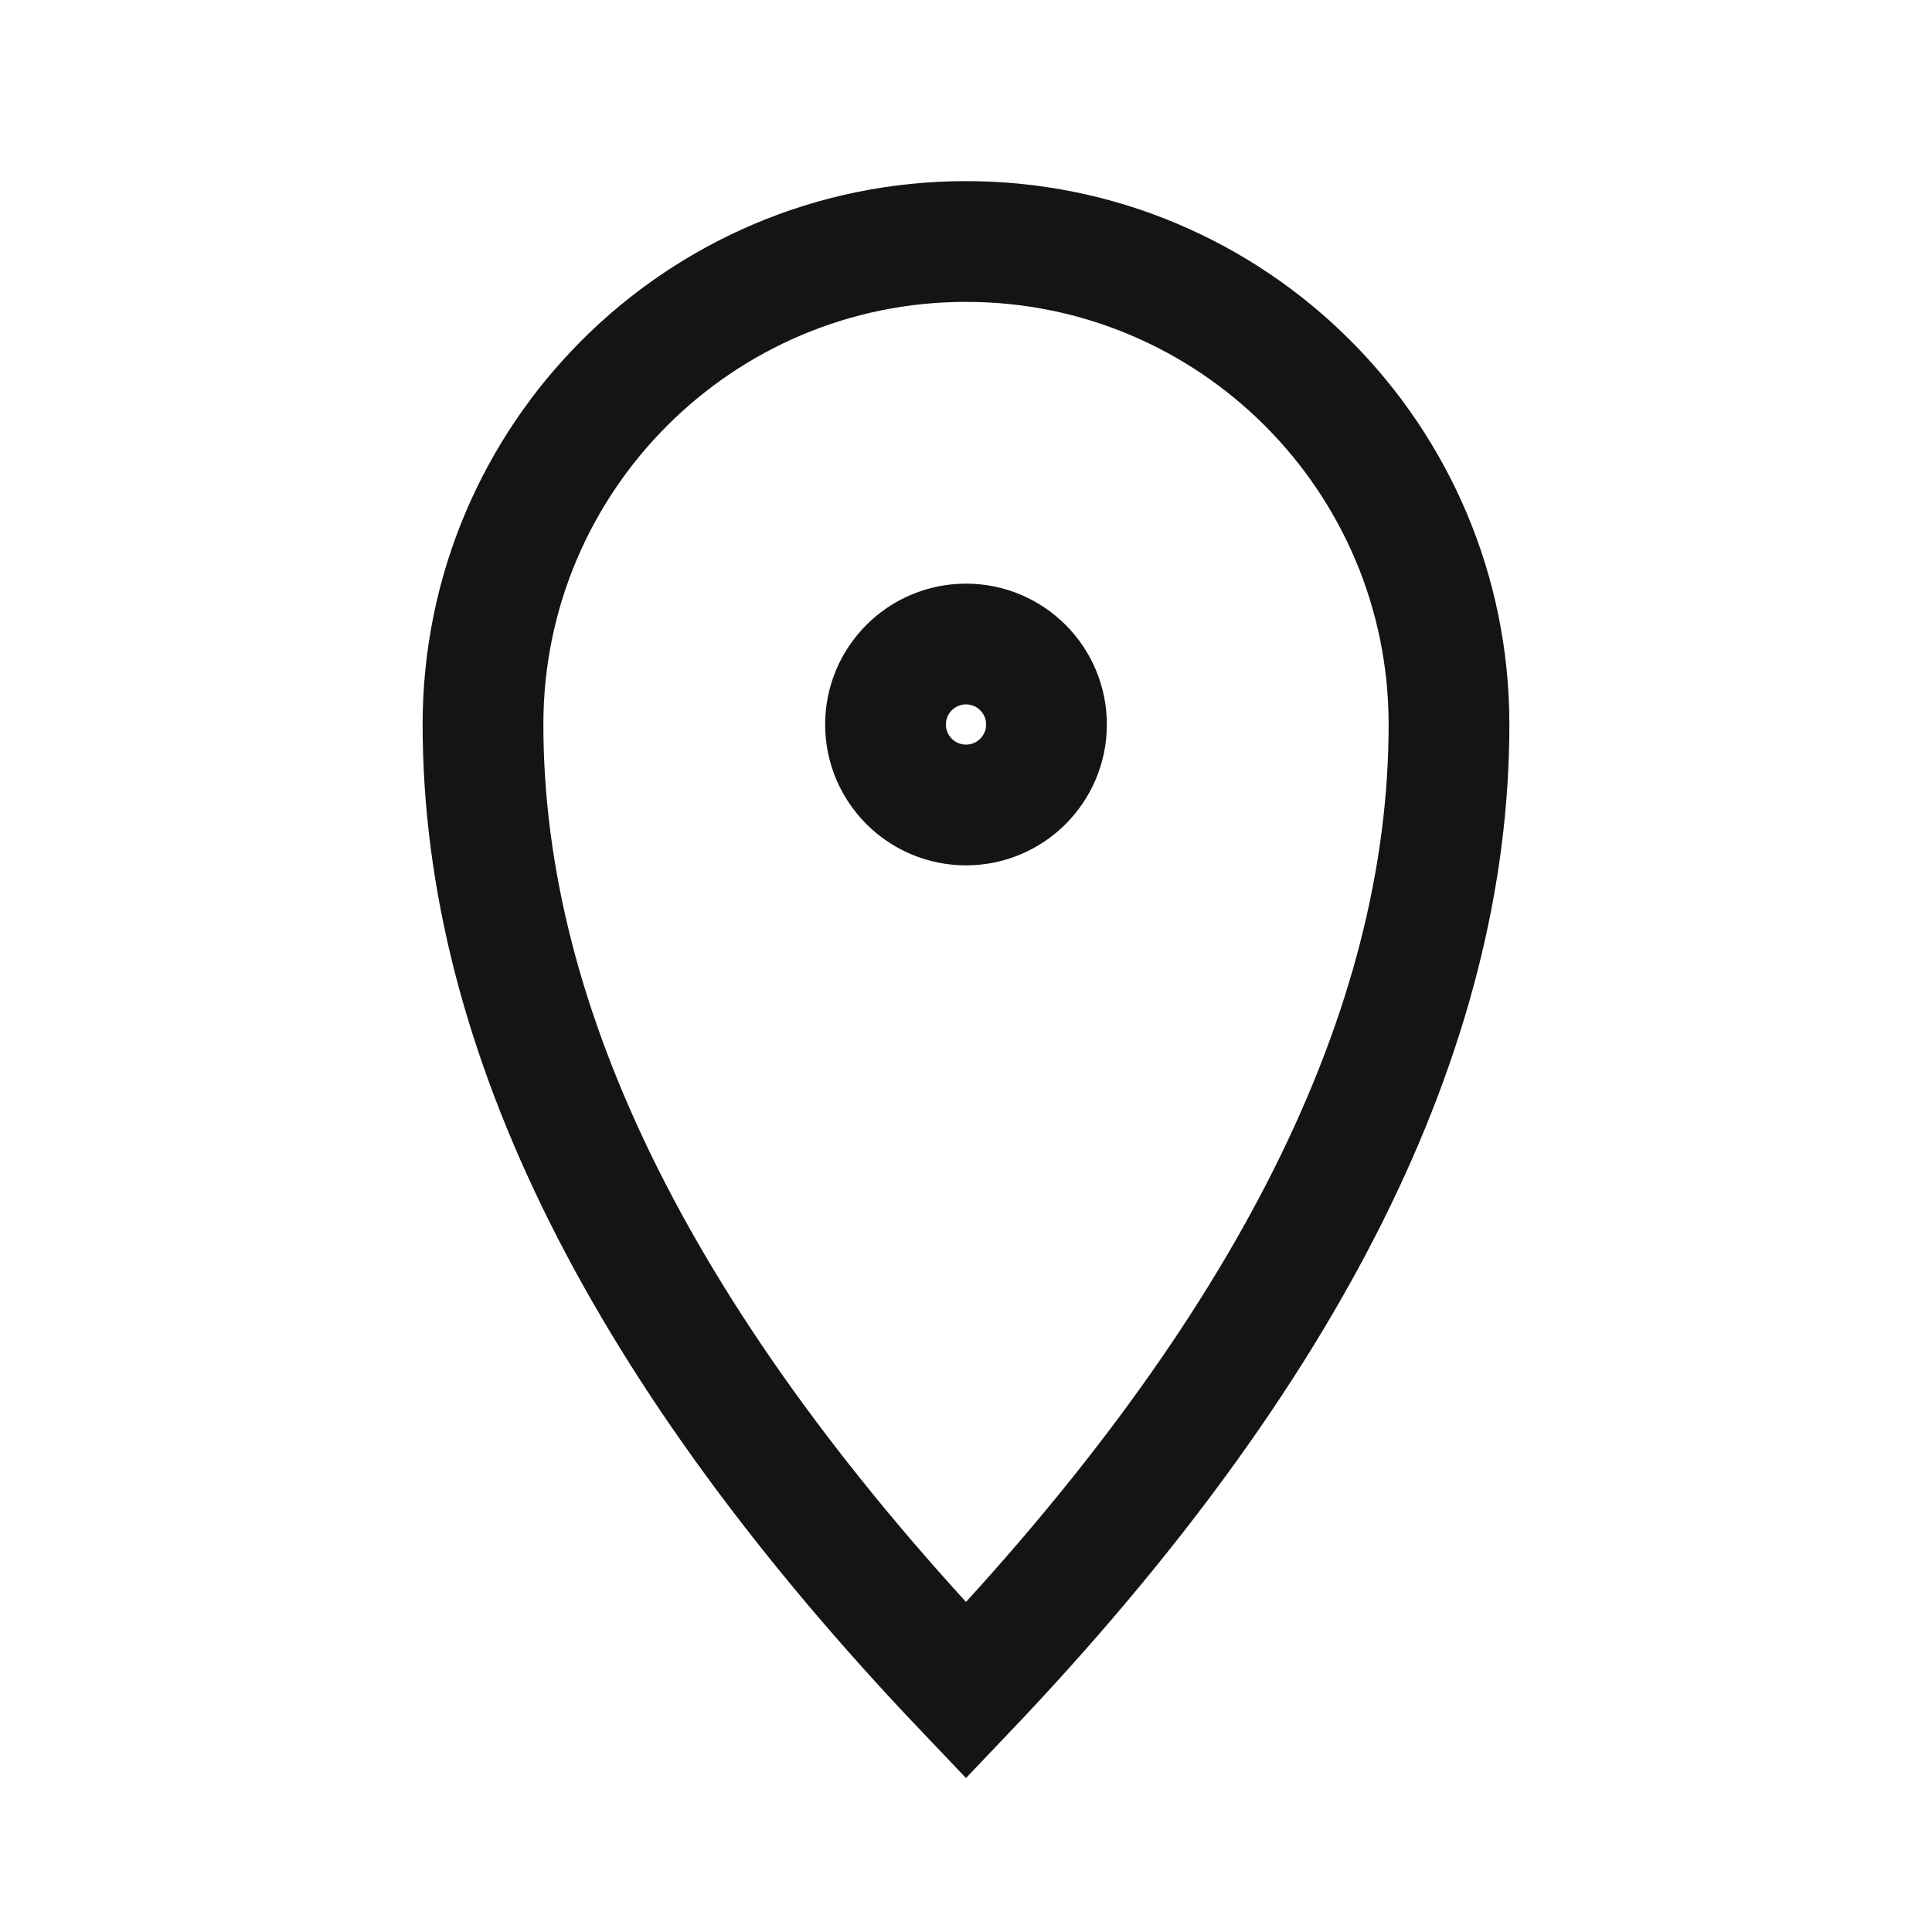 <svg width="32" height="32" viewBox="0 0 32 32" fill="none" xmlns="http://www.w3.org/2000/svg">
<path d="M16 28C21.333 22.4 24 17.067 24 12C24 7.582 20.418 4 16 4C11.582 4 8 7.582 8 12C8 17.067 10.667 22.4 16 28Z" stroke="#141414" stroke-width="2" stroke-linecap="round"/>
<path d="M16 13.333C16.736 13.333 17.333 12.736 17.333 12C17.333 11.264 16.736 10.667 16 10.667C15.264 10.667 14.667 11.264 14.667 12C14.667 12.736 15.264 13.333 16 13.333Z" stroke="#141414" stroke-width="2" stroke-linecap="round"/>
</svg>
